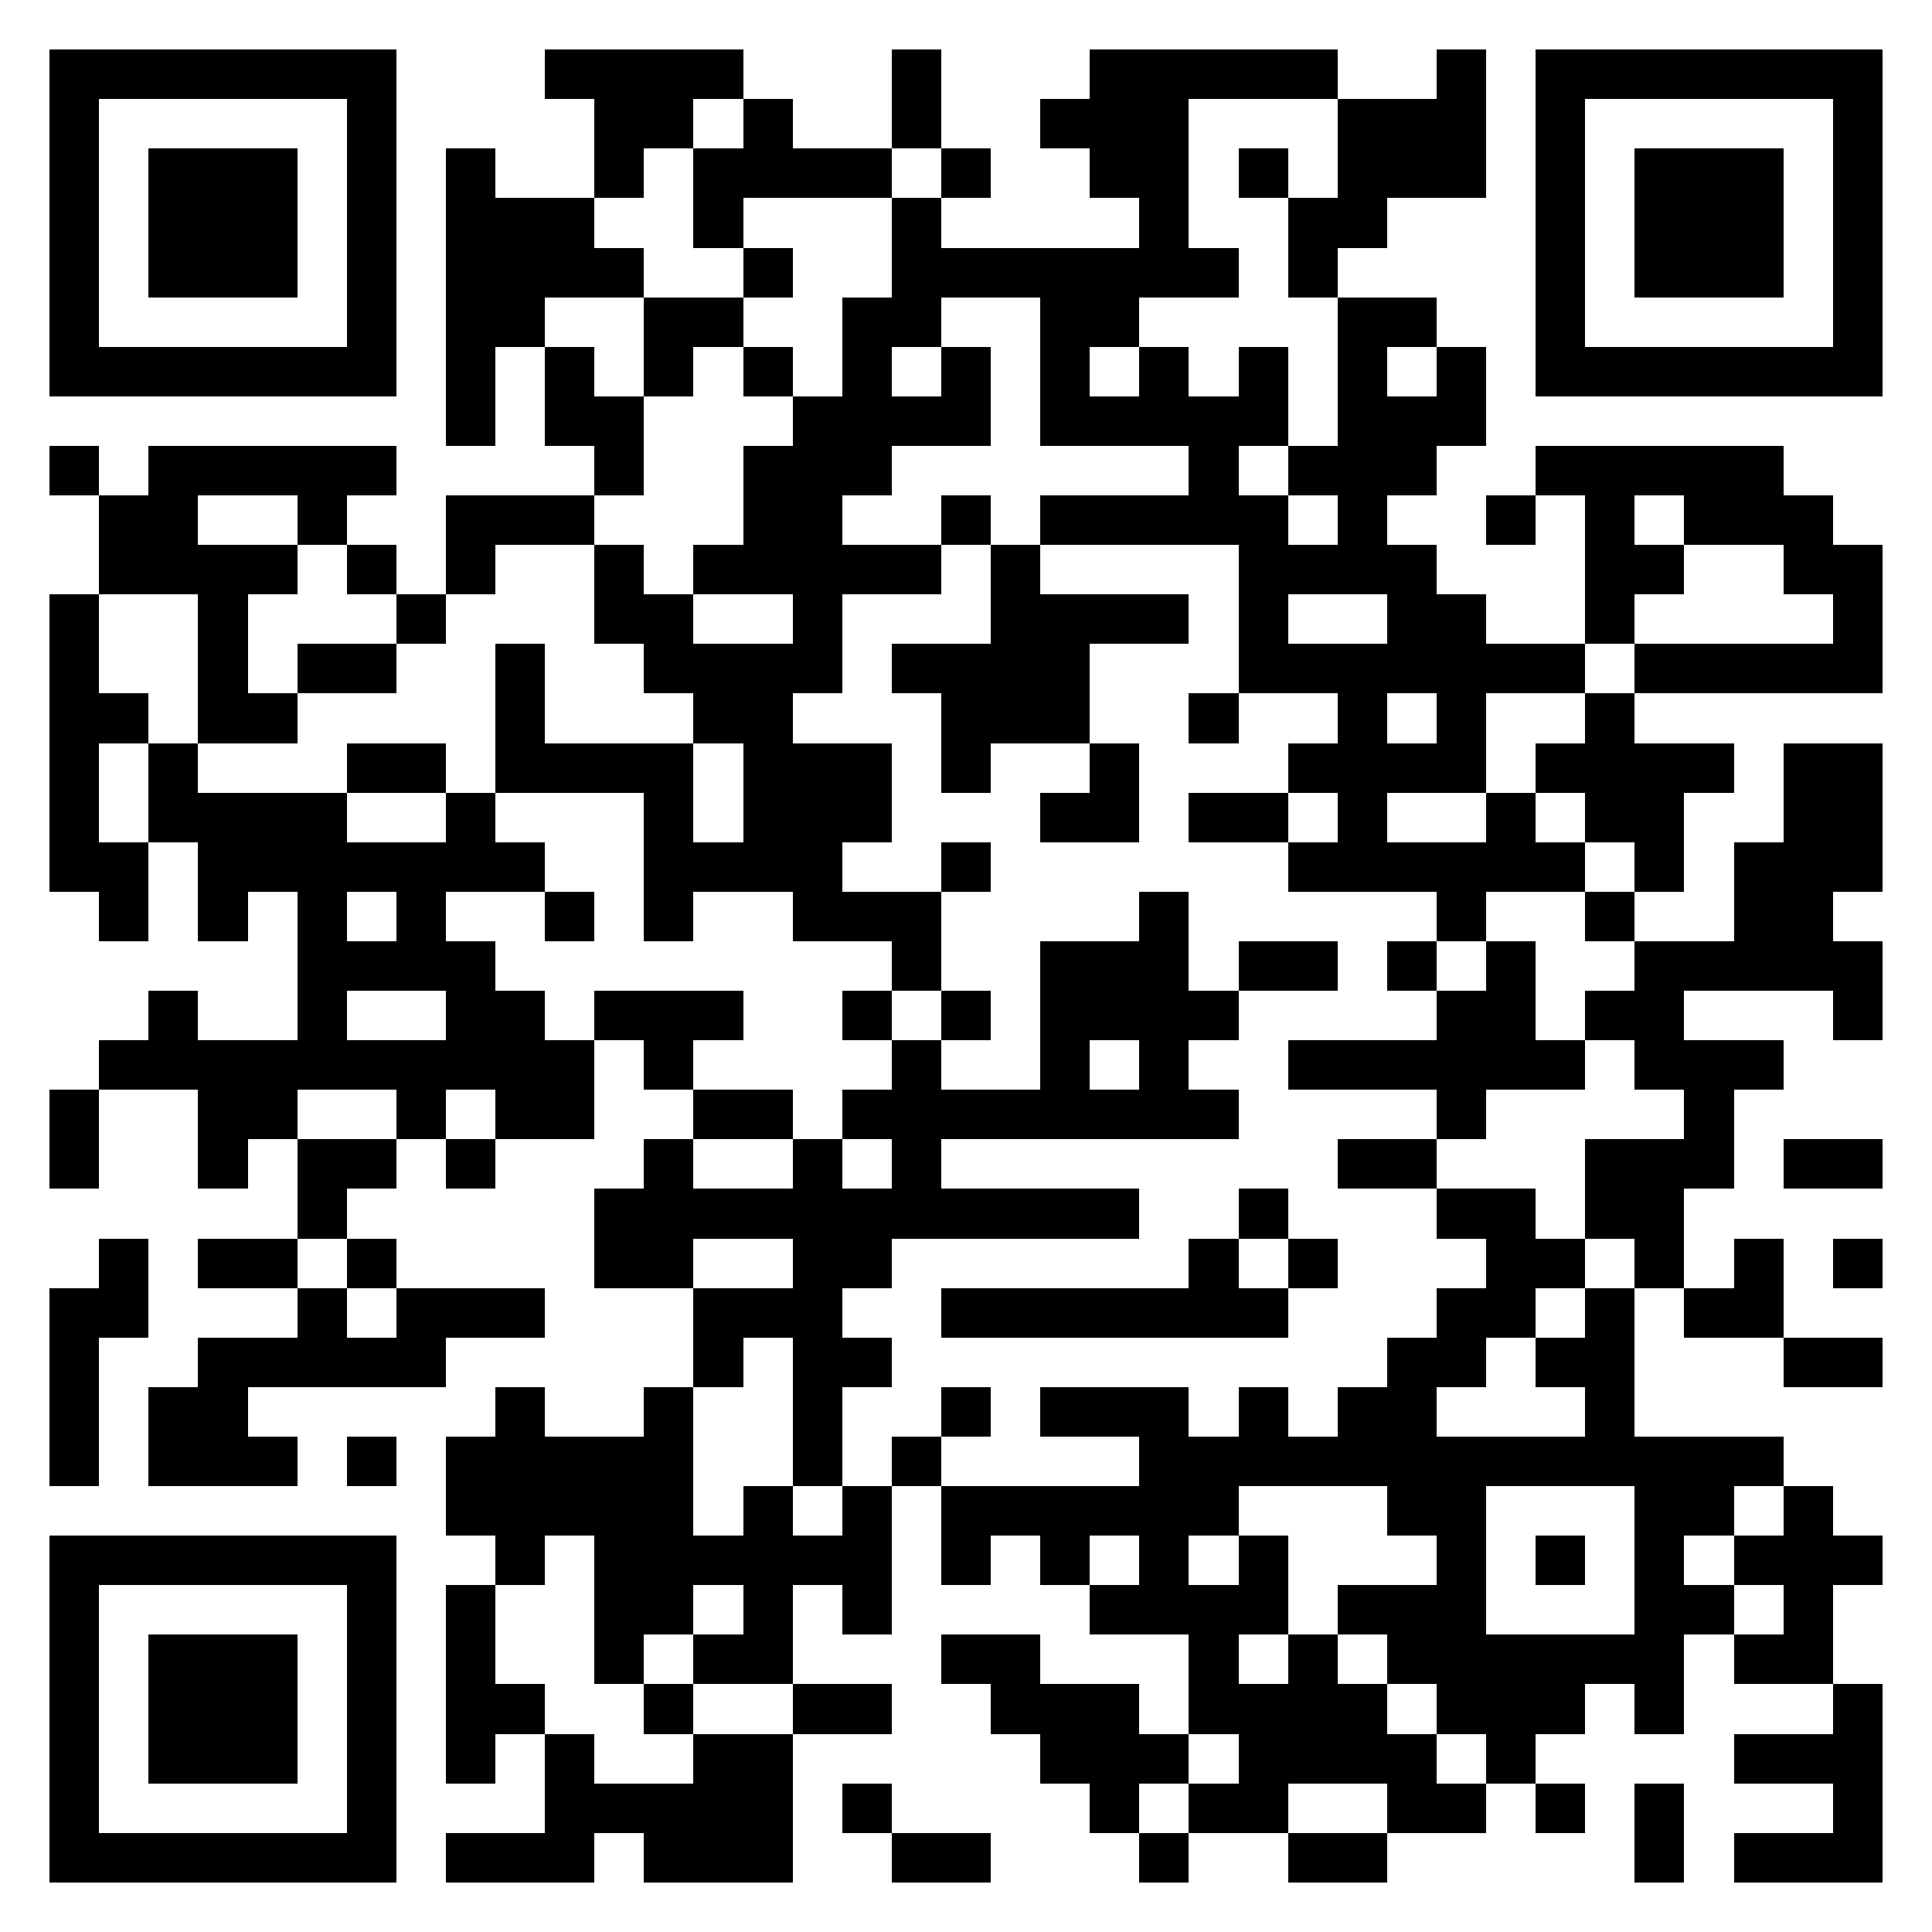 <svg xmlns="http://www.w3.org/2000/svg" viewBox="0 0 39 39" shape-rendering="crispEdges"><path fill="#ffffff" d="M0 0h39v39H0z"/><path stroke="#000000" d="M1 1.5h7m3 0h4m3 0h1m3 0h5m2 0h1m1 0h7M1 2.5h1m5 0h1m4 0h2m1 0h1m2 0h1m2 0h3m3 0h3m1 0h1m5 0h1M1 3.5h1m1 0h3m1 0h1m1 0h1m2 0h1m1 0h4m1 0h1m2 0h2m1 0h1m1 0h3m1 0h1m1 0h3m1 0h1M1 4.5h1m1 0h3m1 0h1m1 0h3m2 0h1m3 0h1m4 0h1m2 0h2m3 0h1m1 0h3m1 0h1M1 5.5h1m1 0h3m1 0h1m1 0h4m2 0h1m2 0h7m1 0h1m4 0h1m1 0h3m1 0h1M1 6.5h1m5 0h1m1 0h2m2 0h2m2 0h2m2 0h2m4 0h2m2 0h1m5 0h1M1 7.5h7m1 0h1m1 0h1m1 0h1m1 0h1m1 0h1m1 0h1m1 0h1m1 0h1m1 0h1m1 0h1m1 0h1m1 0h7M9 8.5h1m1 0h2m3 0h4m1 0h5m1 0h3M1 9.5h1m1 0h5m4 0h1m2 0h3m6 0h1m1 0h3m2 0h5M2 10.5h2m2 0h1m2 0h3m3 0h2m2 0h1m1 0h5m1 0h1m2 0h1m1 0h1m1 0h3M2 11.5h4m1 0h1m1 0h1m2 0h1m1 0h5m1 0h1m4 0h4m3 0h2m2 0h2M1 12.5h1m2 0h1m3 0h1m3 0h2m2 0h1m3 0h4m1 0h1m2 0h2m2 0h1m4 0h1M1 13.5h1m2 0h1m1 0h2m2 0h1m2 0h4m1 0h4m3 0h7m1 0h5M1 14.5h2m1 0h2m4 0h1m3 0h2m3 0h3m2 0h1m2 0h1m1 0h1m2 0h1M1 15.5h1m1 0h1m3 0h2m1 0h4m1 0h3m1 0h1m2 0h1m3 0h4m1 0h4m1 0h2M1 16.5h1m1 0h4m2 0h1m3 0h1m1 0h3m3 0h2m1 0h2m1 0h1m2 0h1m1 0h2m2 0h2M1 17.5h2m1 0h7m2 0h4m2 0h1m6 0h6m1 0h1m1 0h3M2 18.5h1m1 0h1m1 0h1m1 0h1m2 0h1m1 0h1m2 0h3m4 0h1m5 0h1m2 0h1m2 0h2M6 19.5h4m8 0h1m2 0h3m1 0h2m1 0h1m1 0h1m2 0h5M3 20.5h1m2 0h1m2 0h2m1 0h3m2 0h1m1 0h1m1 0h4m4 0h2m1 0h2m3 0h1M2 21.5h10m1 0h1m4 0h1m2 0h1m1 0h1m2 0h6m1 0h3M1 22.5h1m2 0h2m2 0h1m1 0h2m2 0h2m1 0h8m4 0h1m4 0h1M1 23.5h1m2 0h1m1 0h2m1 0h1m3 0h1m2 0h1m1 0h1m8 0h2m3 0h3m1 0h2M6 24.5h1m5 0h11m2 0h1m3 0h2m1 0h2M2 25.5h1m1 0h2m1 0h1m4 0h2m2 0h2m6 0h1m1 0h1m3 0h2m1 0h1m1 0h1m1 0h1M1 26.5h2m3 0h1m1 0h3m3 0h3m2 0h7m3 0h2m1 0h1m1 0h2M1 27.5h1m2 0h5m5 0h1m1 0h2m10 0h2m1 0h2m3 0h2M1 28.5h1m1 0h2m5 0h1m2 0h1m2 0h1m2 0h1m1 0h3m1 0h1m1 0h2m3 0h1M1 29.5h1m1 0h3m1 0h1m1 0h5m2 0h1m1 0h1m4 0h13M9 30.5h5m1 0h1m1 0h1m1 0h6m3 0h2m3 0h2m1 0h1M1 31.5h7m2 0h1m1 0h6m1 0h1m1 0h1m1 0h1m1 0h1m3 0h1m1 0h1m1 0h1m1 0h3M1 32.5h1m5 0h1m1 0h1m2 0h2m1 0h1m1 0h1m4 0h4m1 0h3m3 0h2m1 0h1M1 33.5h1m1 0h3m1 0h1m1 0h1m2 0h1m1 0h2m3 0h2m3 0h1m1 0h1m1 0h6m1 0h2M1 34.5h1m1 0h3m1 0h1m1 0h2m2 0h1m2 0h2m2 0h3m1 0h4m1 0h3m1 0h1m3 0h1M1 35.5h1m1 0h3m1 0h1m1 0h1m1 0h1m2 0h2m5 0h3m1 0h4m1 0h1m4 0h3M1 36.5h1m5 0h1m3 0h5m1 0h1m4 0h1m1 0h2m2 0h2m1 0h1m1 0h1m3 0h1M1 37.5h7m1 0h3m1 0h3m2 0h2m3 0h1m2 0h2m5 0h1m1 0h3"/></svg>
